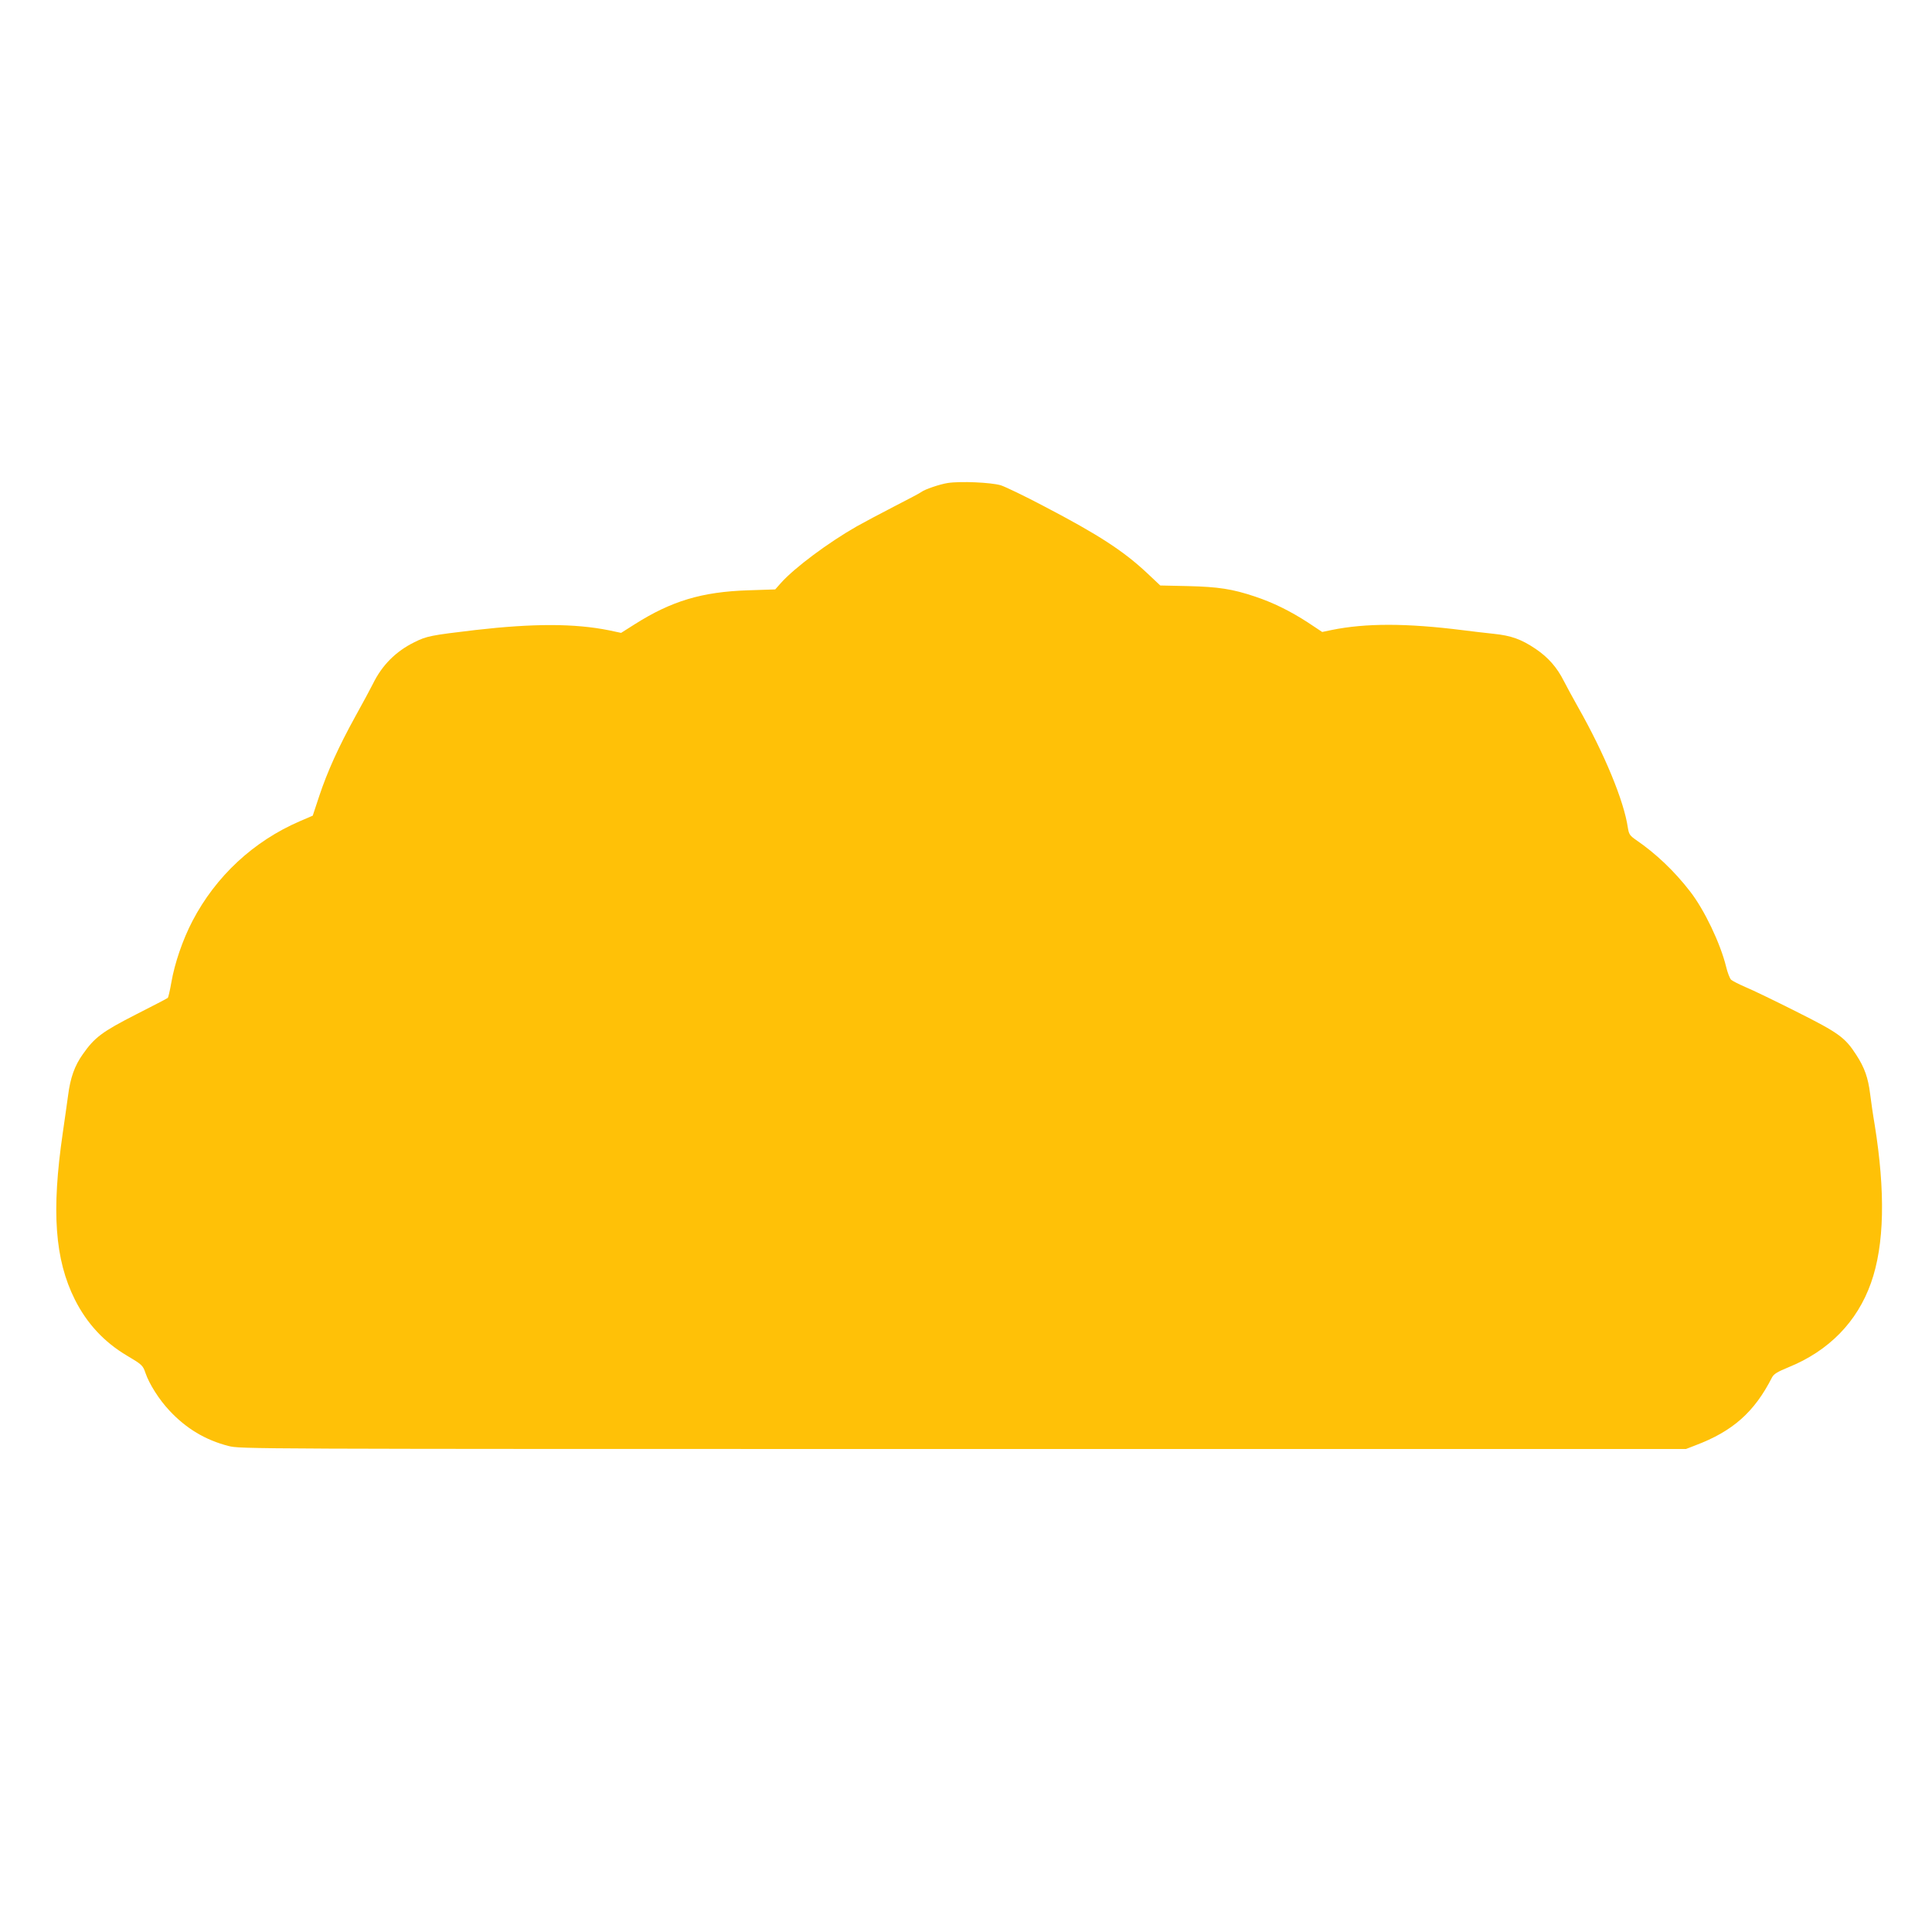 <?xml version="1.0" standalone="no"?>
<!DOCTYPE svg PUBLIC "-//W3C//DTD SVG 20010904//EN"
 "http://www.w3.org/TR/2001/REC-SVG-20010904/DTD/svg10.dtd">
<svg version="1.0" xmlns="http://www.w3.org/2000/svg"
 width="1280pt" height="1280pt" viewBox="0 0 1280 1280"
 preserveAspectRatio="xMidYMid meet">
<g transform="translate(0,1280) scale(0.1,-0.1)"
fill="#ffc107" stroke="none">
<path d="M6279 9600 c-52 -8 -152 -42 -174 -59 -5 -5 -86 -48 -180 -96 -93
-48 -206 -108 -250 -133 -189 -108 -409 -272 -500 -373 l-39 -44 -181 -6
c-305 -10 -507 -71 -750 -225 l-90 -57 -80 17 c-229 46 -500 46 -885 2 -296
-35 -323 -40 -405 -81 -122 -60 -214 -152 -274 -275 -15 -30 -67 -127 -116
-215 -113 -205 -186 -367 -240 -529 l-43 -130 -86 -37 c-306 -132 -556 -364
-711 -661 -65 -125 -118 -280 -140 -408 -9 -52 -20 -98 -23 -101 -4 -4 -99
-53 -211 -110 -225 -115 -274 -152 -352 -263 -55 -77 -83 -157 -98 -274 -6
-42 -21 -153 -35 -247 -76 -520 -53 -839 80 -1105 80 -159 194 -282 346 -372
98 -58 105 -64 122 -115 25 -73 91 -177 159 -249 110 -118 238 -195 391 -234
79 -20 94 -20 4867 -20 l4789 0 62 24 c247 93 391 220 508 450 12 23 35 37
108 67 269 109 457 302 548 560 89 251 96 601 24 1049 -11 63 -24 155 -30 203
-13 106 -37 174 -91 257 -75 117 -117 147 -398 288 -141 71 -292 144 -336 162
-44 19 -87 41 -96 49 -9 9 -24 48 -33 86 -38 155 -144 377 -238 498 -104 135
-227 252 -360 343 -40 28 -46 37 -53 80 -26 179 -156 492 -330 799 -34 61 -76
137 -93 171 -46 92 -104 158 -188 215 -95 64 -162 88 -279 100 -49 5 -142 16
-205 24 -373 47 -642 47 -868 1 l-62 -13 -95 63 c-117 76 -231 132 -351 172
-150 50 -241 64 -443 69 l-184 4 -87 82 c-157 147 -321 254 -685 444 -127 67
-256 129 -285 138 -65 19 -268 28 -351 15z"/>
</g>
</svg>
